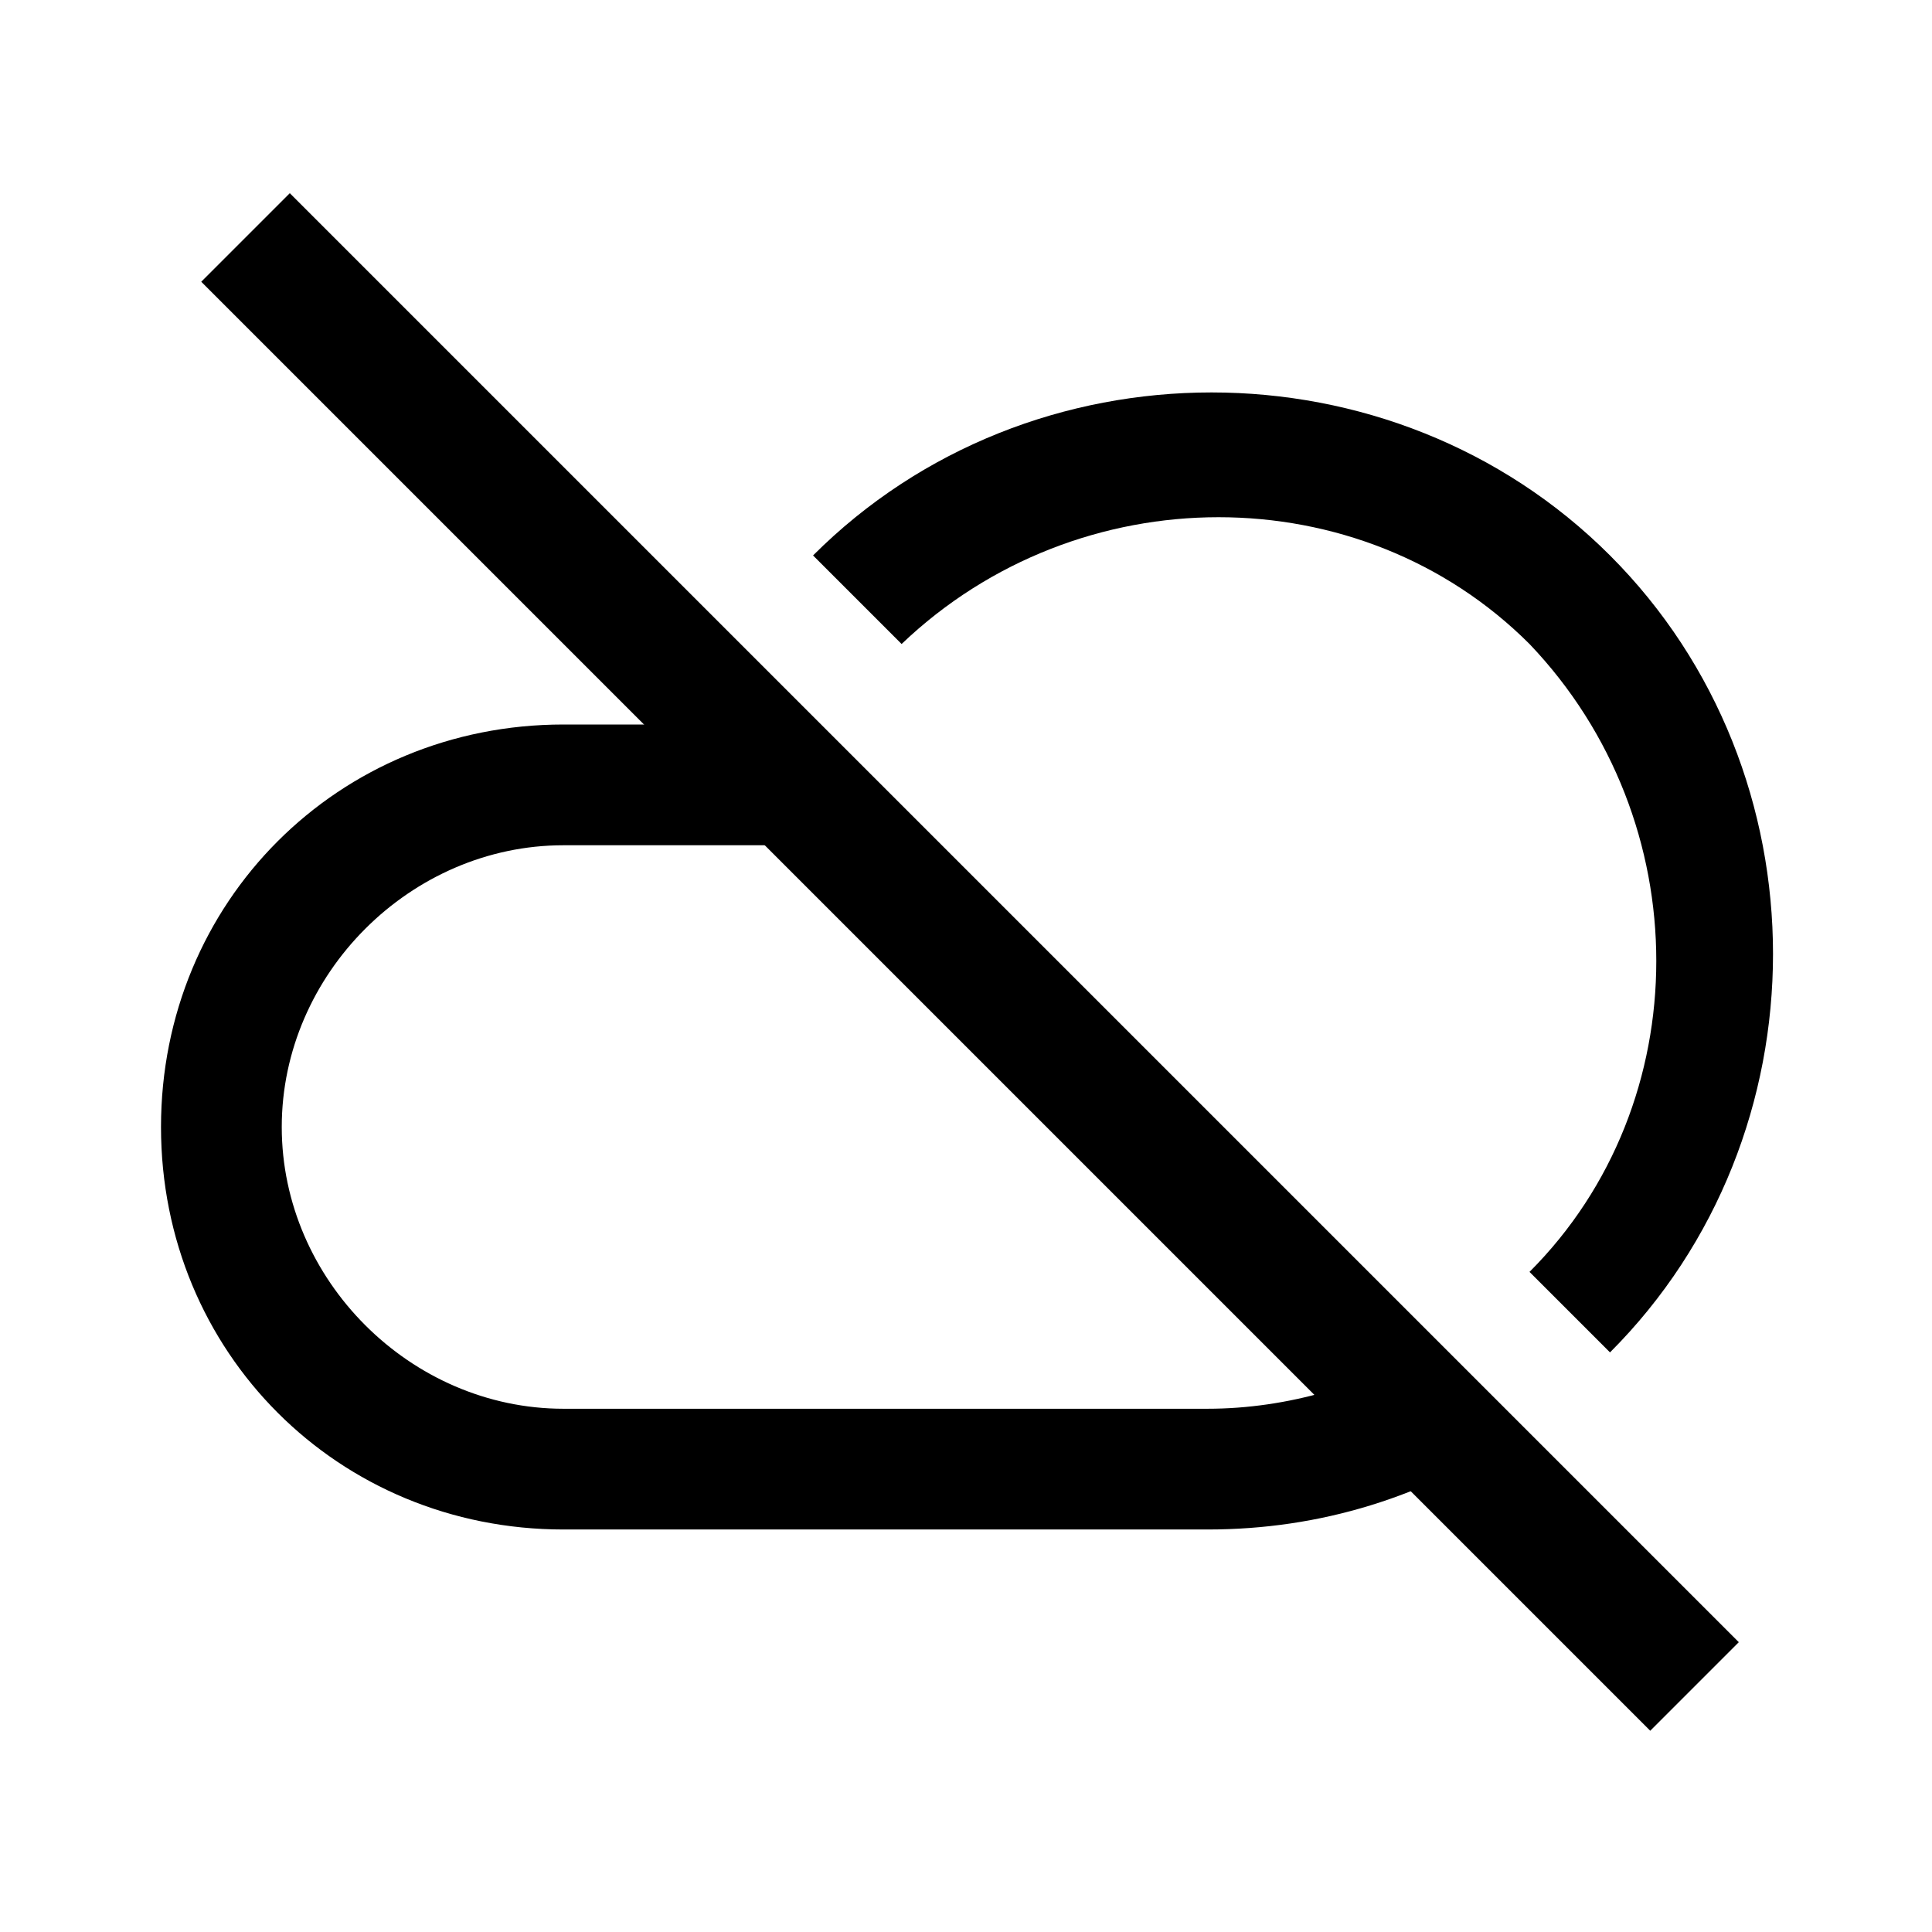 <?xml version="1.0" encoding="UTF-8"?><svg id="Layer_2" xmlns="http://www.w3.org/2000/svg" viewBox="0 0 24 24"><g id="_1.5px"><g id="cloud_off"><rect id="regular_connectivity_cloud_off_background" width="24" height="24" style="fill:none;"/><g id="Subtract-7"><path id="Subtract-8" d="m9.2,8.1c-.2.3-.4.6-.5.9h-1.7c-2.8,0-5,2.2-5,5s2.2,5,5,5h8c1.4,0,2.7-.4,3.9-1.2l-1.1-1.1c-.8.5-1.8.8-2.8.8H7c-1.9,0-3.5-1.6-3.5-3.5s1.6-3.5,3.5-3.5h2.6l.4-.9c0-.2.1-.3.2-.4l-1.1-1.1Z"/><path id="Subtract-9" d="m19,15.8c2.1-2.1,2.1-5.6,0-7.8-2.1-2.1-5.6-2.1-7.8,0h0s-1.1-1.1-1.1-1.1c2.7-2.7,7.2-2.7,9.9,0,2.7,2.7,2.7,7.2,0,9.9h0l-1.1-1.1Z"/></g><path id="Vector_606_Stroke_3" d="m20.5,21.5L2.5,3.5l1.1-1.1,18,18-1.1,1.1Z"/></g></g></svg>
